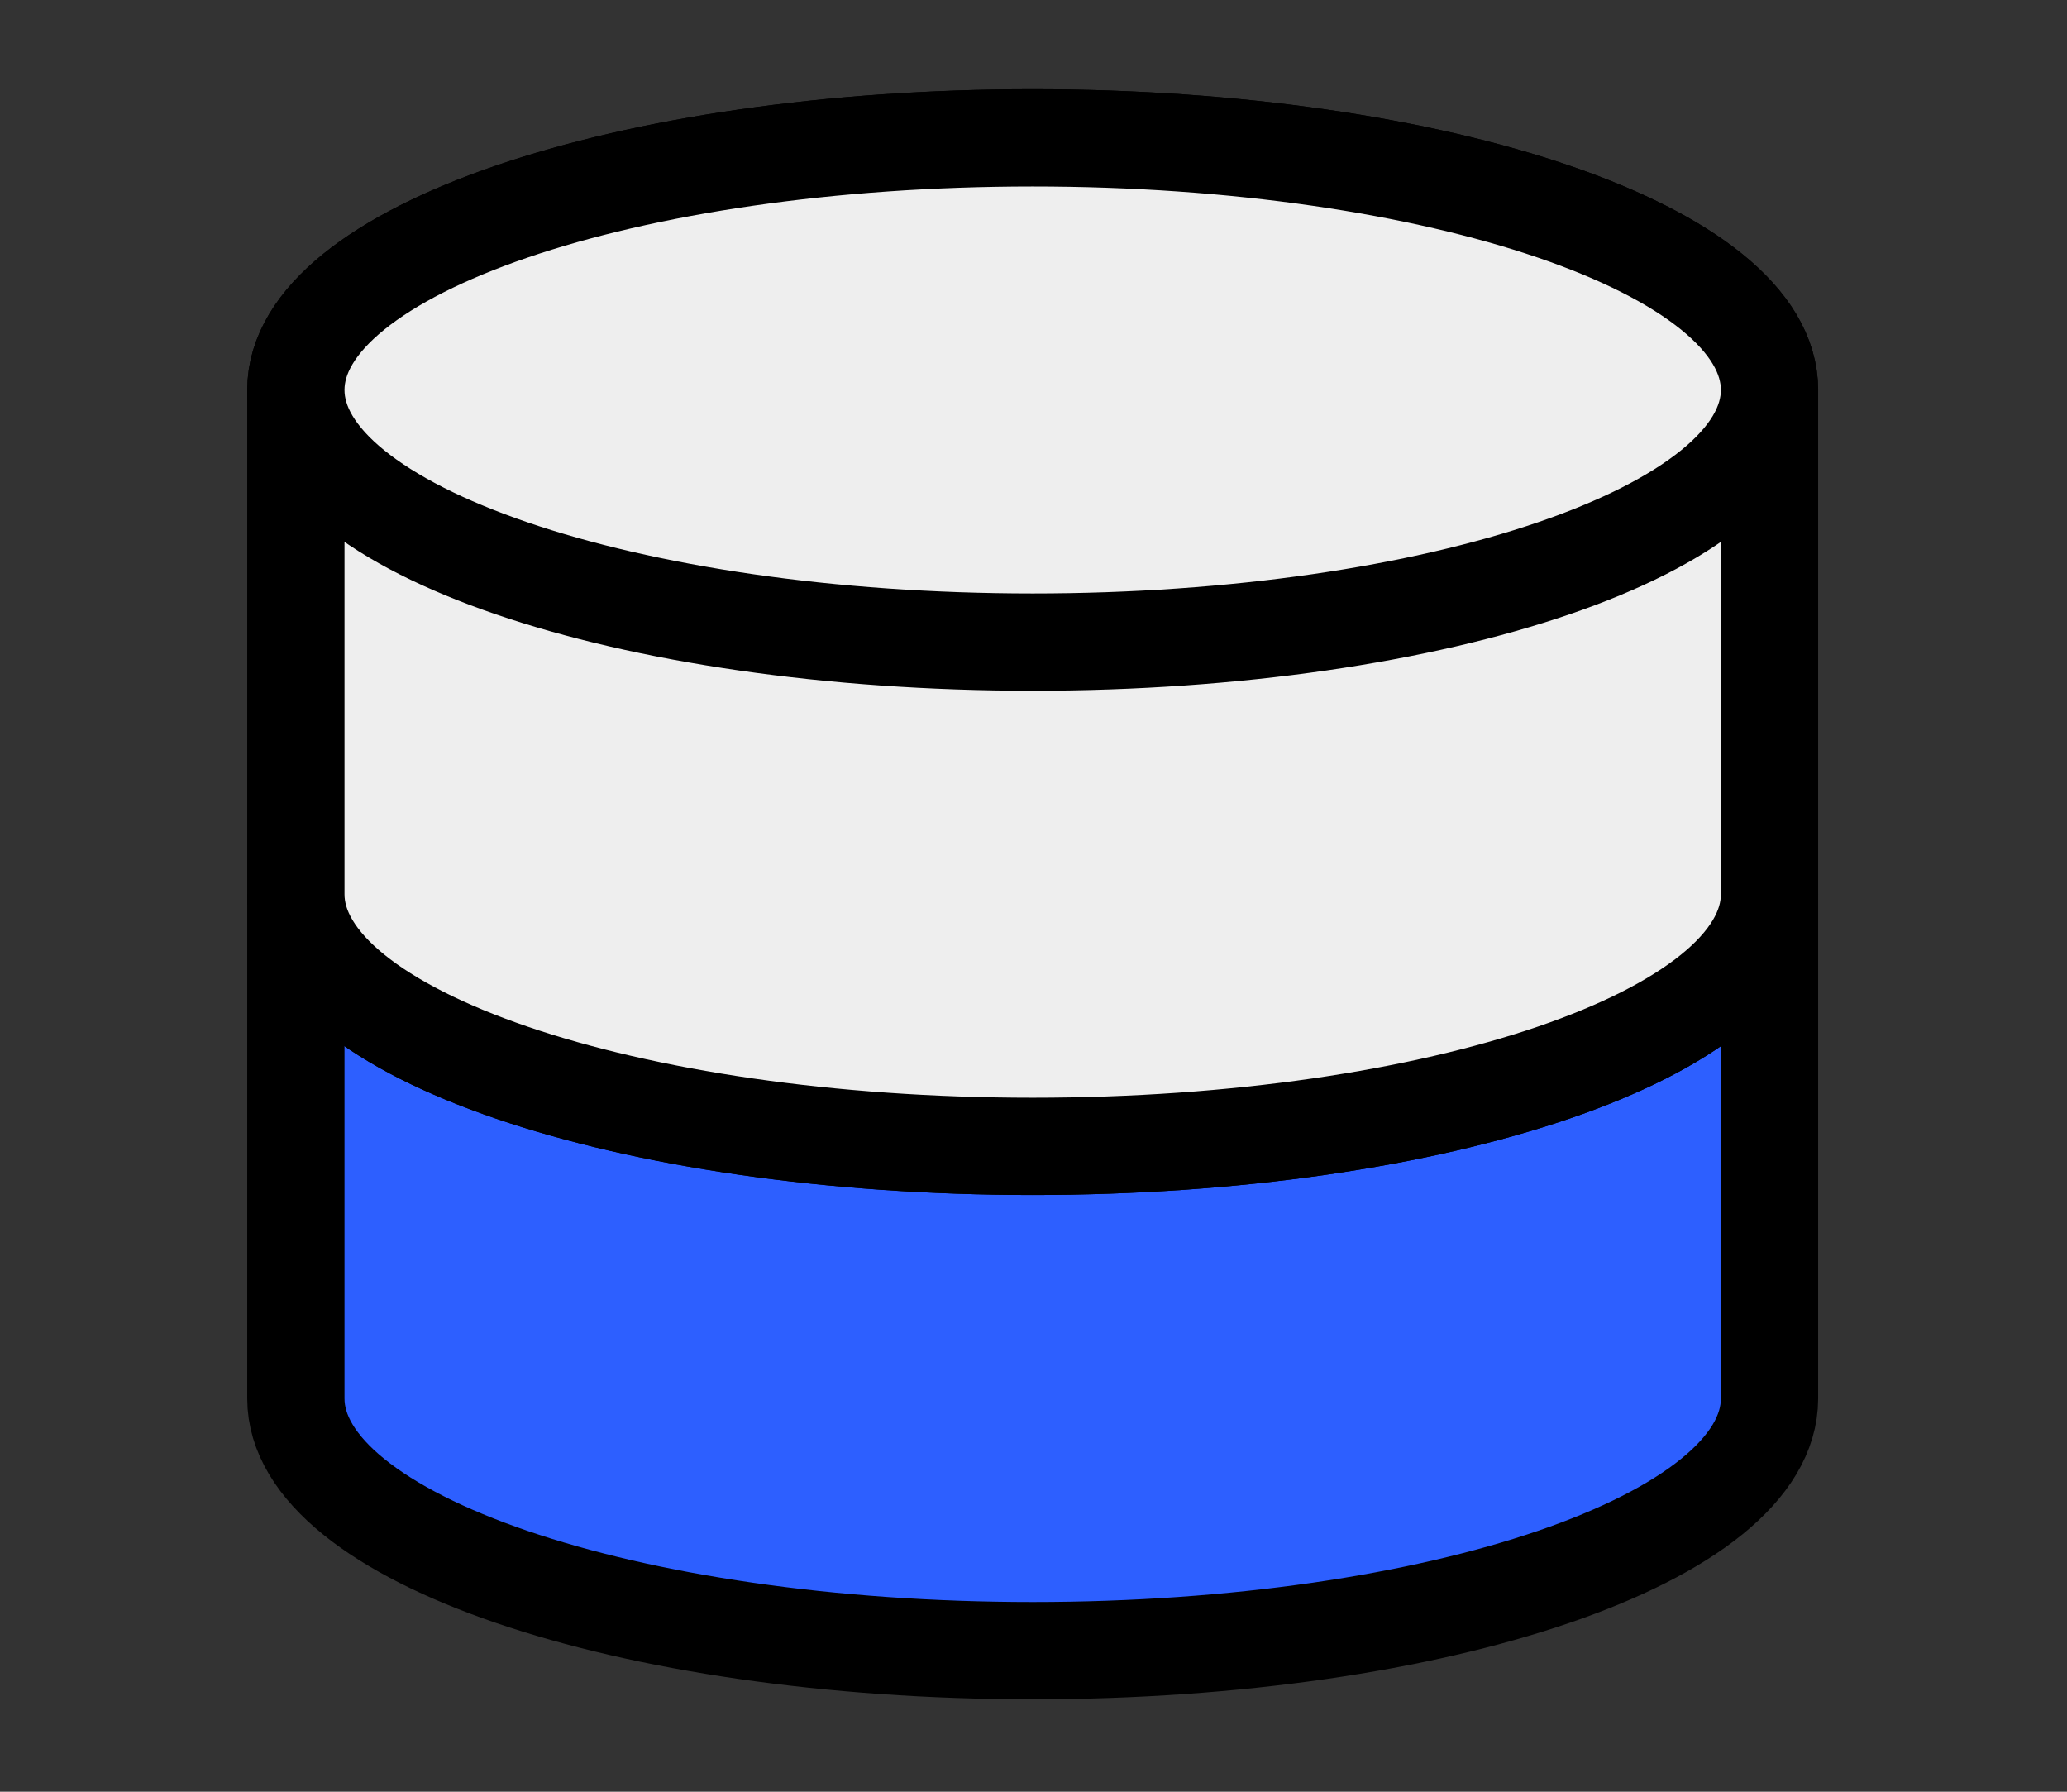 <?xml version="1.0" encoding="utf-8"?>
<!-- Generator: Adobe Illustrator 25.2.3, SVG Export Plug-In . SVG Version: 6.00 Build 0)  -->
<svg version="1.1" id="Layer_1" xmlns="http://www.w3.org/2000/svg" xmlns:xlink="http://www.w3.org/1999/xlink" x="0px" y="0px"
	 viewBox="0 0 255 221" style="enable-background:new 0 0 255 221;" xml:space="preserve">
<rect x="0" y="0" width="255" height="221" fill="#333333" stroke="none"/>
<style type="text/css">
	.st0{fill:#2D5FFF;}
	.st1{fill:none;stroke:#000000;stroke-width:12;stroke-miterlimit:10;}
	.st2{fill:#EEEEEE;stroke:#000000;stroke-width:12;stroke-miterlimit:10;}
</style>
<path class="st0" d="M36.5,110.3v62.2c0,17.2,40.7,31.1,90.9,31.1s90.9-13.9,90.9-31.1v-62.2"/>
<path class="st1" d="M36.5,110.3v62.2c0,17.2,40.7,31.1,90.9,31.1s90.9-13.9,90.9-31.1v-62.2"/>
<path class="st1" d="M218.3,110.3c0,17.2-40.7,31.1-90.9,31.1s-90.9-13.9-90.9-31.1"/>
<path class="st2" d="M218.3,48.1c0-17.2-40.7-31.1-90.9-31.1S36.5,30.9,36.5,48.1v62.2c0,17.2,40.7,31.1,90.9,31.1
	s90.9-13.9,90.9-31.1V48.1z"/>
<path class="st2" d="M127.4,79.2c50.2,0,90.9-13.9,90.9-31.1S177.6,17,127.4,17c-50.2,0-90.9,13.9-90.9,31.1S77.2,79.2,127.4,79.2z"
	/>
</svg>
